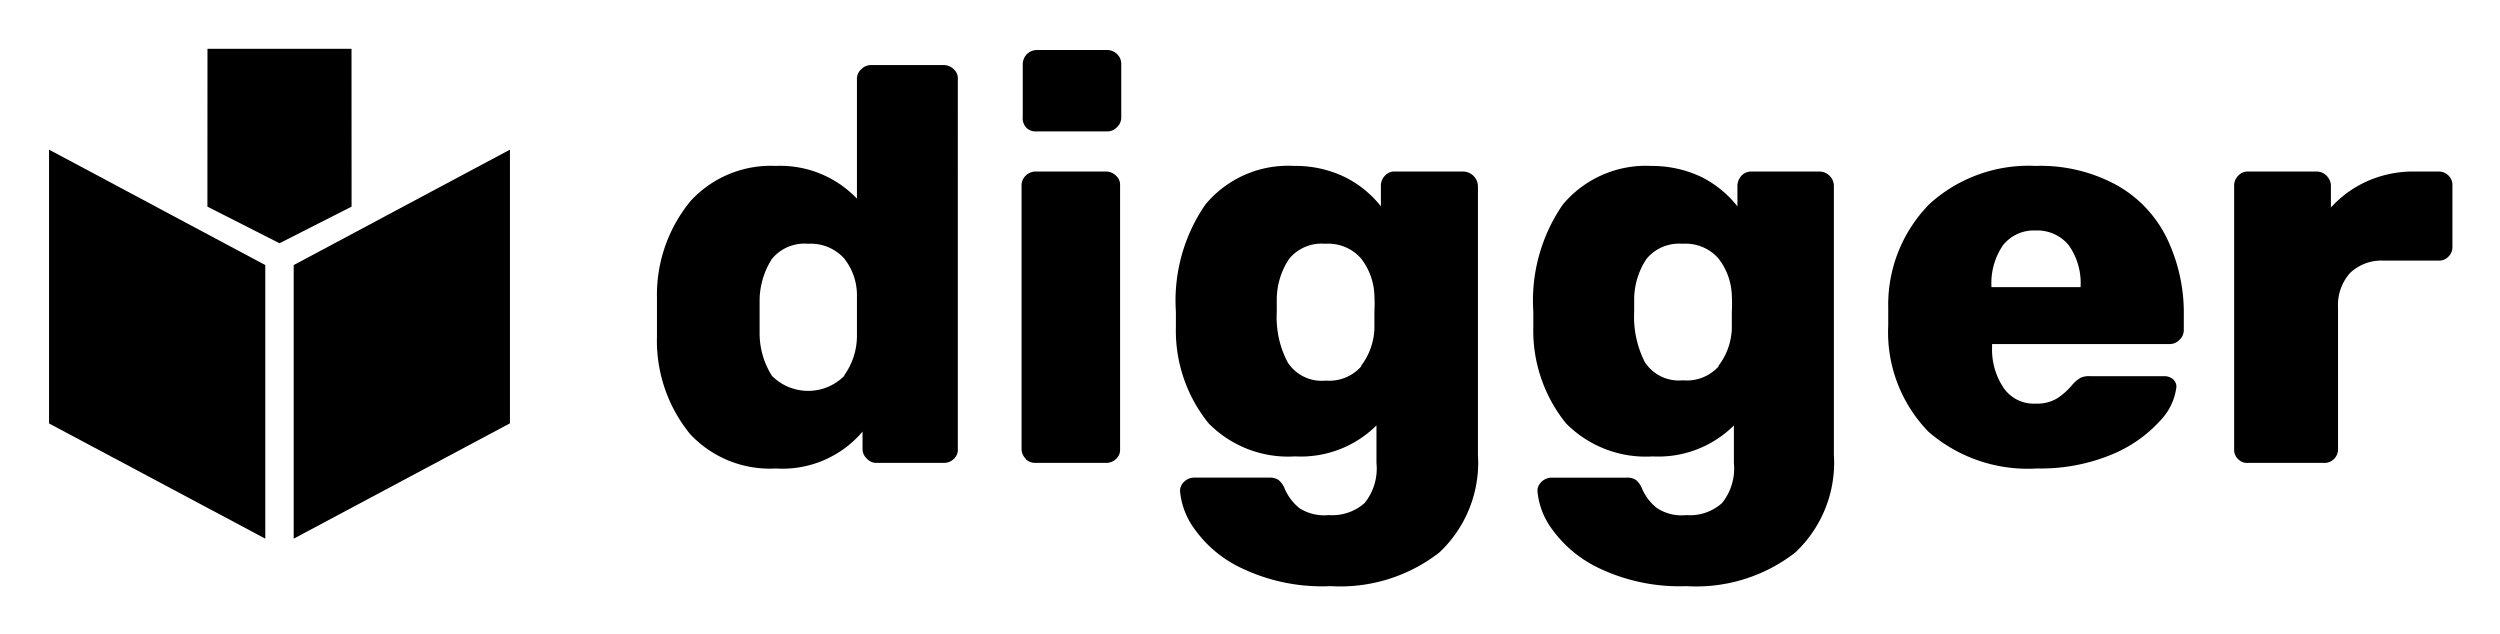 <svg xmlns="http://www.w3.org/2000/svg" role="img" viewBox="-7.72 0.28 440.18 111.68"><title>digger - black.svg</title><g clip-path="url(#clip0_466_20)"><path stroke="#000" stroke-width="8.625" d="M34.678 49.538v38.401L5.226 72.248V33.817L34.678 49.538zm13.625 0V87.936l29.452-15.712V33.817L48.303 49.538zm1.558-36.351l.008 20.83-8.378 4.256-8.379-4.256.009-20.83h16.74z"/><path fill-rule="evenodd" d="M172.356 20.823c-.072.65.115 1.303.52 1.817.217.254.489.455.794.59.306.135.638.199.972.189h12.516c.342.011.681-.053.995-.188.314-.135.595-.336.823-.591.245-.232.437-.515.563-.829a2.351 2.351 0 0 0 .164-.988v-9.19c.014-.337-.044-.673-.169-.987-.125-.313-.316-.596-.558-.831-.239-.238-.522-.424-.835-.549-.312-.125-.647-.185-.983-.178h-12.361c-.642.017-1.255.277-1.714.727-.47.488-.731 1.14-.727 1.817v9.19zm-.207 58.517c.006.645.267 1.261.727 1.713l.052.104c.229.213.499.379.793.485.295.107.608.154.921.138h12.308c.5.022.996-.107 1.422-.37.426-.263.763-.648.967-1.105.125-.306.178-.636.156-.966V32.973c.025-.331-.028-.662-.154-.969-.127-.306-.323-.579-.573-.797a2.487 2.487 0 0 0-.835-.549c-.312-.125-.646-.185-.983-.178h-12.36c-.485.013-.957.163-1.359.435a2.545 2.545 0 0 0-.911 1.097c-.126.304-.184.632-.171.961v46.367zm-64.198-19.731c-.164 6.231 1.919 12.312 5.869 17.134 1.919 2.041 4.262 3.638 6.864 4.678 2.601 1.04 5.399 1.499 8.197 1.345 2.875.182 5.753-.31 8.404-1.437 2.651-1.127 5.002-2.857 6.865-5.054v3.063c.001.325.071.645.205.941.134.295.33.559.574.773.215.24.48.429.776.555.296.126.617.184.938.172h11.738c.5.022.995-.107 1.421-.37.426-.263.763-.648.968-1.105.124-.306.177-.636.155-.966V14.229c.025-.331-.028-.662-.154-.969a2.12 2.12 0 0 0-.573-.797 2.492 2.492 0 0 0-.834-.549c-.313-.125-.647-.185-.983-.178h-12.725c-.32-.003-.637.06-.932.185-.295.125-.561.309-.782.541-.256.215-.46.486-.595.792-.135.306-.198.639-.184.974v21.029c-1.832-1.922-4.055-3.431-6.518-4.425-2.463-.994-5.11-1.45-7.764-1.339-2.801-.131-5.598.355-8.191 1.422a19.158 19.158 0 0 0-6.818 4.757c-3.922 4.76-6.021 10.761-5.921 16.927v7.01zm35.212-.104c-.023 2.459-.803 4.852-2.233 6.854v.104c-.834.837-1.826 1.501-2.918 1.954-1.091.453-2.262.686-3.444.686s-2.352-.233-3.444-.686c-1.092-.453-2.083-1.117-2.918-1.954-1.382-2.176-2.136-4.692-2.181-7.269v-6.127a13.8 13.8 0 0 1 2.181-7.217 7.425 7.425 0 0 1 2.867-2.113 7.427 7.427 0 0 1 3.521-.535 7.895 7.895 0 0 1 3.429.563c1.087.44 2.063 1.117 2.855 1.981 1.445 1.799 2.249 4.028 2.285 6.335v7.425zm67.948 40.914c-3.409-1.543-6.347-3.962-8.518-7.009-1.448-1.956-2.328-4.274-2.545-6.698.002-.317.072-.63.207-.917.134-.287.33-.541.572-.745.478-.448 1.112-.691 1.766-.675h13.244c.549-.02 1.092.124 1.558.415.492.417.867.953 1.09 1.558.572 1.308 1.444 2.466 2.545 3.375 1.538.997 3.371 1.438 5.194 1.246a8.568 8.568 0 0 0 3.384-.421c1.089-.366 2.092-.946 2.952-1.708 1.593-1.99 2.339-4.526 2.077-7.061v-6.594c-1.875 1.86-4.12 3.306-6.589 4.245a18.902 18.902 0 0 1-7.745 1.207c-2.805.176-5.615-.252-8.24-1.255-2.625-1.003-5.005-2.558-6.977-4.56-3.877-4.795-5.921-10.814-5.765-16.979v-2.7c-.437-6.688 1.392-13.328 5.194-18.848 1.885-2.271 4.277-4.07 6.982-5.251 2.706-1.181 5.651-1.712 8.598-1.551 3.069-.051 6.108.606 8.881 1.921 2.51 1.225 4.711 3 6.44 5.192v-3.531c-.014-.333.038-.665.154-.977.116-.312.293-.598.522-.84.217-.254.488-.455.794-.59.306-.135.638-.199.971-.189h12.049c.685.013 1.338.291 1.822.775s.762 1.137.775 1.821v47.249c.209 3.197-.292 6.401-1.469 9.382-1.176 2.981-2.998 5.664-5.334 7.857-5.456 4.237-12.269 6.341-19.165 5.919-5.314.245-10.608-.806-15.424-3.064zm20.774-35.67c1.454-1.88 2.285-4.164 2.389-6.542v-2.96c.052-.987.052-1.973 0-2.959a11.16 11.16 0 0 0-2.389-6.542c-.783-.876-1.757-1.561-2.847-2.002a7.684 7.684 0 0 0-3.437-.542 7.381 7.381 0 0 0-3.496.542 7.377 7.377 0 0 0-2.84 2.106c-1.429 2.136-2.188 4.648-2.182 7.217v2.181c-.168 3.062.496 6.112 1.922 8.827a7.109 7.109 0 0 0 2.896 2.554c1.182.568 2.498.798 3.804.665a7.531 7.531 0 0 0 3.444-.525c1.092-.442 2.064-1.133 2.84-2.019h-.104zm33.638 28.661c2.183 3.036 5.119 5.451 8.518 7.009 4.74 2.211 9.938 3.261 15.165 3.064 6.895.422 13.709-1.682 19.164-5.919 2.337-2.193 4.158-4.876 5.335-7.857 1.176-2.981 1.678-6.184 1.469-9.382V33.077c.008-.336-.053-.671-.178-.983a2.501 2.501 0 0 0-.549-.834 2.555 2.555 0 0 0-.854-.583 2.552 2.552 0 0 0-1.016-.195h-11.893c-.342-.011-.682.053-.996.188-.314.135-.594.336-.822.591-.442.501-.683 1.149-.675 1.817v3.531a18.904 18.904 0 0 0-6.388-5.192c-2.746-1.288-5.745-1.944-8.777-1.921-2.947-.149-5.888.388-8.591 1.568-2.704 1.18-5.097 2.972-6.99 5.234-3.802 5.52-5.631 12.16-5.193 18.848v2.7c-.157 6.164 1.887 12.183 5.764 16.979 1.983 2.003 4.371 3.559 7.005 4.562 2.633 1.003 5.452 1.431 8.264 1.254 2.63.139 5.259-.275 7.719-1.214a18.855 18.855 0 0 0 6.564-4.238v6.594c.261 2.535-.485 5.072-2.078 7.061-.848.762-1.843 1.344-2.923 1.71-1.08.366-2.224.508-3.361.419-1.824.205-3.662-.236-5.194-1.246-1.134-.89-2.026-2.051-2.596-3.375a3.734 3.734 0 0 0-1.091-1.558c-.463-.297-1.008-.442-1.558-.415h-13.244c-.483-.004-.958.127-1.371.379-.413.251-.747.613-.966 1.044-.135.288-.206.601-.207.919.218 2.42 1.095 4.735 2.544 6.693zm31.681-35.203c-.099 2.376-.934 4.662-2.389 6.542h.104a7.528 7.528 0 0 1-2.87 2.003c-1.101.433-2.288.601-3.466.489-1.305.133-2.622-.097-3.804-.665-1.182-.568-2.185-1.452-2.896-2.554-1.382-2.729-2.026-5.772-1.87-8.827v-2.129c-.006-2.569.754-5.082 2.182-7.217.765-.919 1.74-1.639 2.843-2.1 1.103-.461 2.302-.649 3.493-.548 1.172-.085 2.348.101 3.438.542 1.089.441 2.063 1.126 2.846 2.002 1.475 1.869 2.311 4.164 2.389 6.542.052.987.052 1.973 0 2.959v2.96zm34.657 18.121a25.104 25.104 0 0 1-5.52-8.656c-1.224-3.234-1.767-6.686-1.596-10.14V54.469c-.073-3.39.537-6.761 1.795-9.91 1.258-3.149 3.139-6.012 5.528-8.419 5.094-4.59 11.796-6.979 18.645-6.646 4.999-.163 9.95 1.02 14.334 3.427 3.811 2.148 6.874 5.409 8.778 9.346 2.03 4.243 3.044 8.901 2.96 13.604v2.44c.011.341-.053.681-.188.995-.135.314-.336.595-.591.822-.233.245-.515.437-.829.563-.314.126-.651.181-.989.164h-31.161v.623c-.078 2.544.649 5.052 2.077 7.165.631.887 1.476 1.6 2.457 2.073.981.472 2.065.688 3.152.627 1.325.062 2.649-.26 3.791-.935 1.018-.675 1.933-1.495 2.701-2.44.416-.478.909-.883 1.454-1.194.543-.221 1.13-.31 1.714-.26h12.932c.565-.021 1.119.163 1.558.519.196.166.353.373.461.606.108.233.163.487.162.744-.278 2.273-1.301 4.391-2.908 6.023-2.368 2.577-5.276 4.598-8.517 5.919a32.781 32.781 0 0 1-13.14 2.44c-6.951.427-13.793-1.884-19.06-6.438zm26.746-25.494c.169-2.623-.564-5.224-2.077-7.373-.701-.855-1.592-1.534-2.602-1.985-1.009-.451-2.11-.66-3.215-.611a6.911 6.911 0 0 0-3.197.6c-1.002.452-1.883 1.136-2.568 1.996-1.472 2.166-2.184 4.759-2.025 7.373h15.684zm27.23 29.544c.122.298.311.564.551.779.223.221.493.392.788.499.296.107.612.15.926.124h13.295c.331.022.663-.026.975-.139.311-.114.596-.291.835-.52.24-.23.429-.506.555-.813.127-.307.188-.636.18-.968V54.469a8.451 8.451 0 0 1 .45-3.274c.363-1.051.931-2.021 1.669-2.853a8.058 8.058 0 0 1 2.689-1.674 8.056 8.056 0 0 1 3.128-.507h9.764c.33.021.66-.034.966-.16.306-.126.579-.32.799-.567.226-.223.402-.491.518-.786.116-.295.17-.611.157-.928V32.973c.02-.325-.03-.651-.146-.956-.117-.304-.297-.581-.529-.81-.228-.236-.503-.422-.807-.547-.304-.125-.63-.186-.958-.179h-4.259c-2.822-.033-5.619.533-8.206 1.661-2.468 1.085-4.68 2.677-6.492 4.673v-3.739c.008-.336-.053-.671-.178-.983-.125-.312-.311-.596-.549-.834-.232-.249-.513-.448-.826-.582-.314-.134-.651-.201-.992-.197h-12.049c-.334-.011-.666.054-.971.189-.306.135-.577.336-.795.59-.228.242-.405.528-.521.84-.116.312-.168.644-.154.977v46.367c-.009.321.051.639.177.935h.01z" clip-rule="evenodd"/></g><defs><clipPath id="clip0_466_20"><path fill="#fff" d="M0 0h423.173v103.074H0z" transform="translate(.913 .463)"/></clipPath></defs></svg>